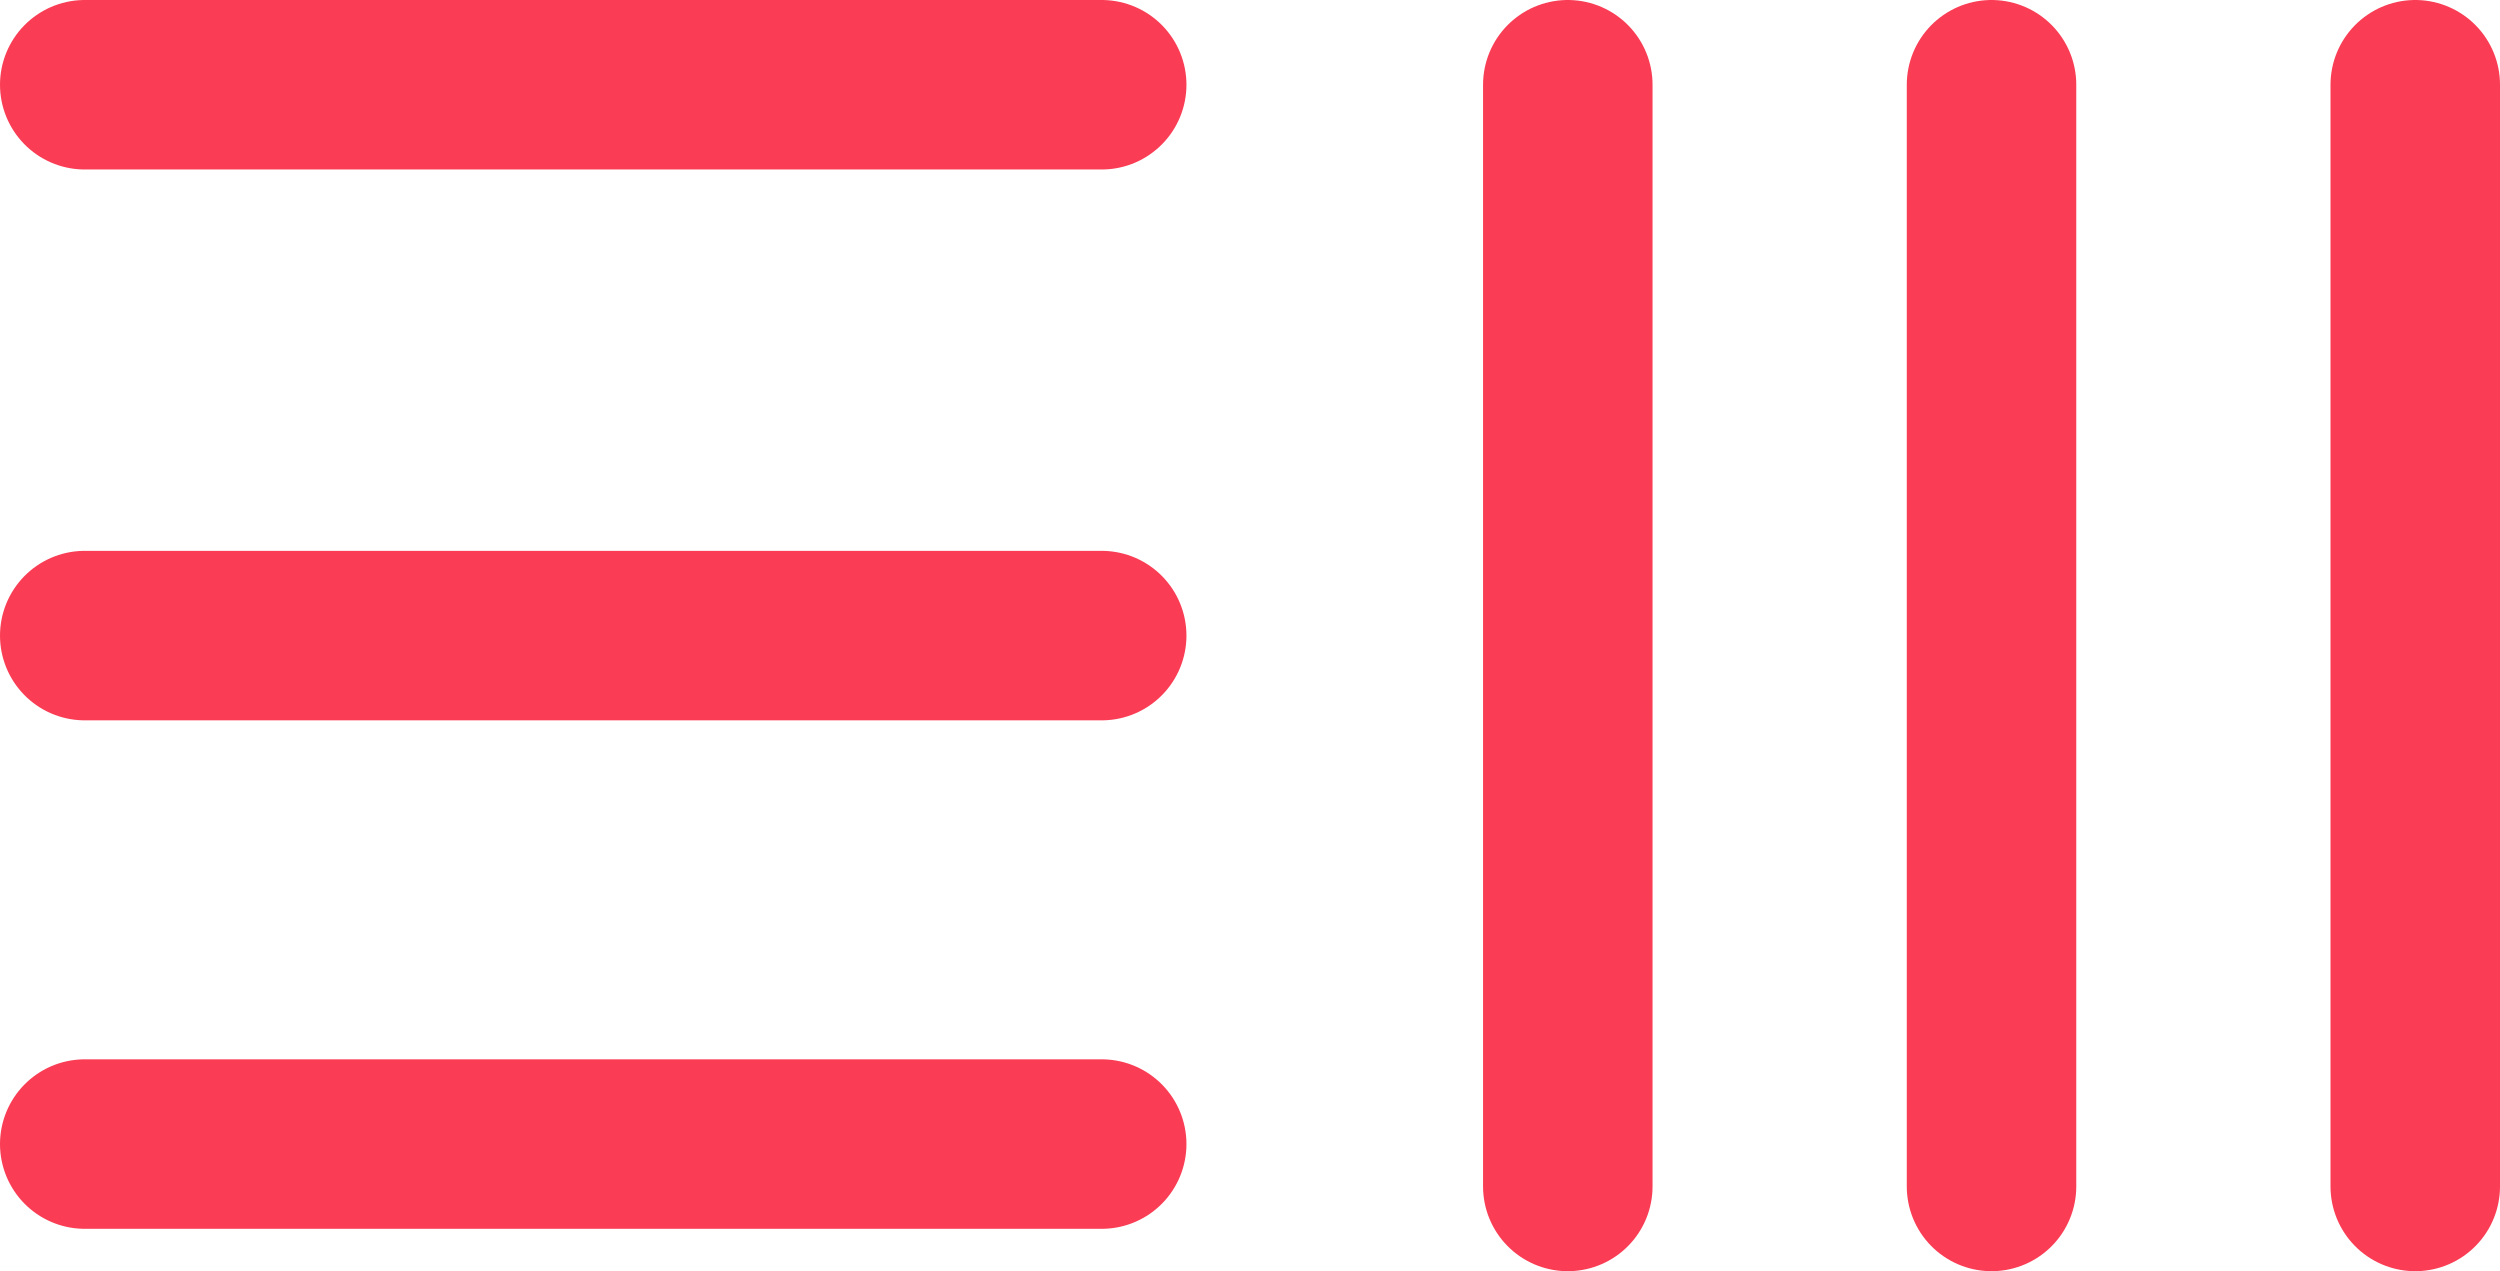 <svg width="59" height="30" viewBox="0 0 59 30" fill="none" xmlns="http://www.w3.org/2000/svg">
<line x1="37" y1="2" x2="37" y2="28" stroke="#FA3C54" stroke-width="4" stroke-linecap="round" stroke-linejoin="round"/>
<line x1="47" y1="2" x2="47" y2="28" stroke="#FA3C54" stroke-width="4" stroke-linecap="round" stroke-linejoin="round"/>
<line x1="57" y1="2" x2="57" y2="28" stroke="#FA3C54" stroke-width="4" stroke-linecap="round" stroke-linejoin="round"/>
<line x1="26" y1="2" x2="2" y2="2" stroke="#FA3C54" stroke-width="4" stroke-linecap="round" stroke-linejoin="round"/>
<line x1="26" y1="15" x2="2" y2="15" stroke="#FA3C54" stroke-width="4" stroke-linecap="round" stroke-linejoin="round"/>
<line x1="26" y1="27" x2="2" y2="27" stroke="#FA3C54" stroke-width="4" stroke-linecap="round" stroke-linejoin="round"/>
</svg>
